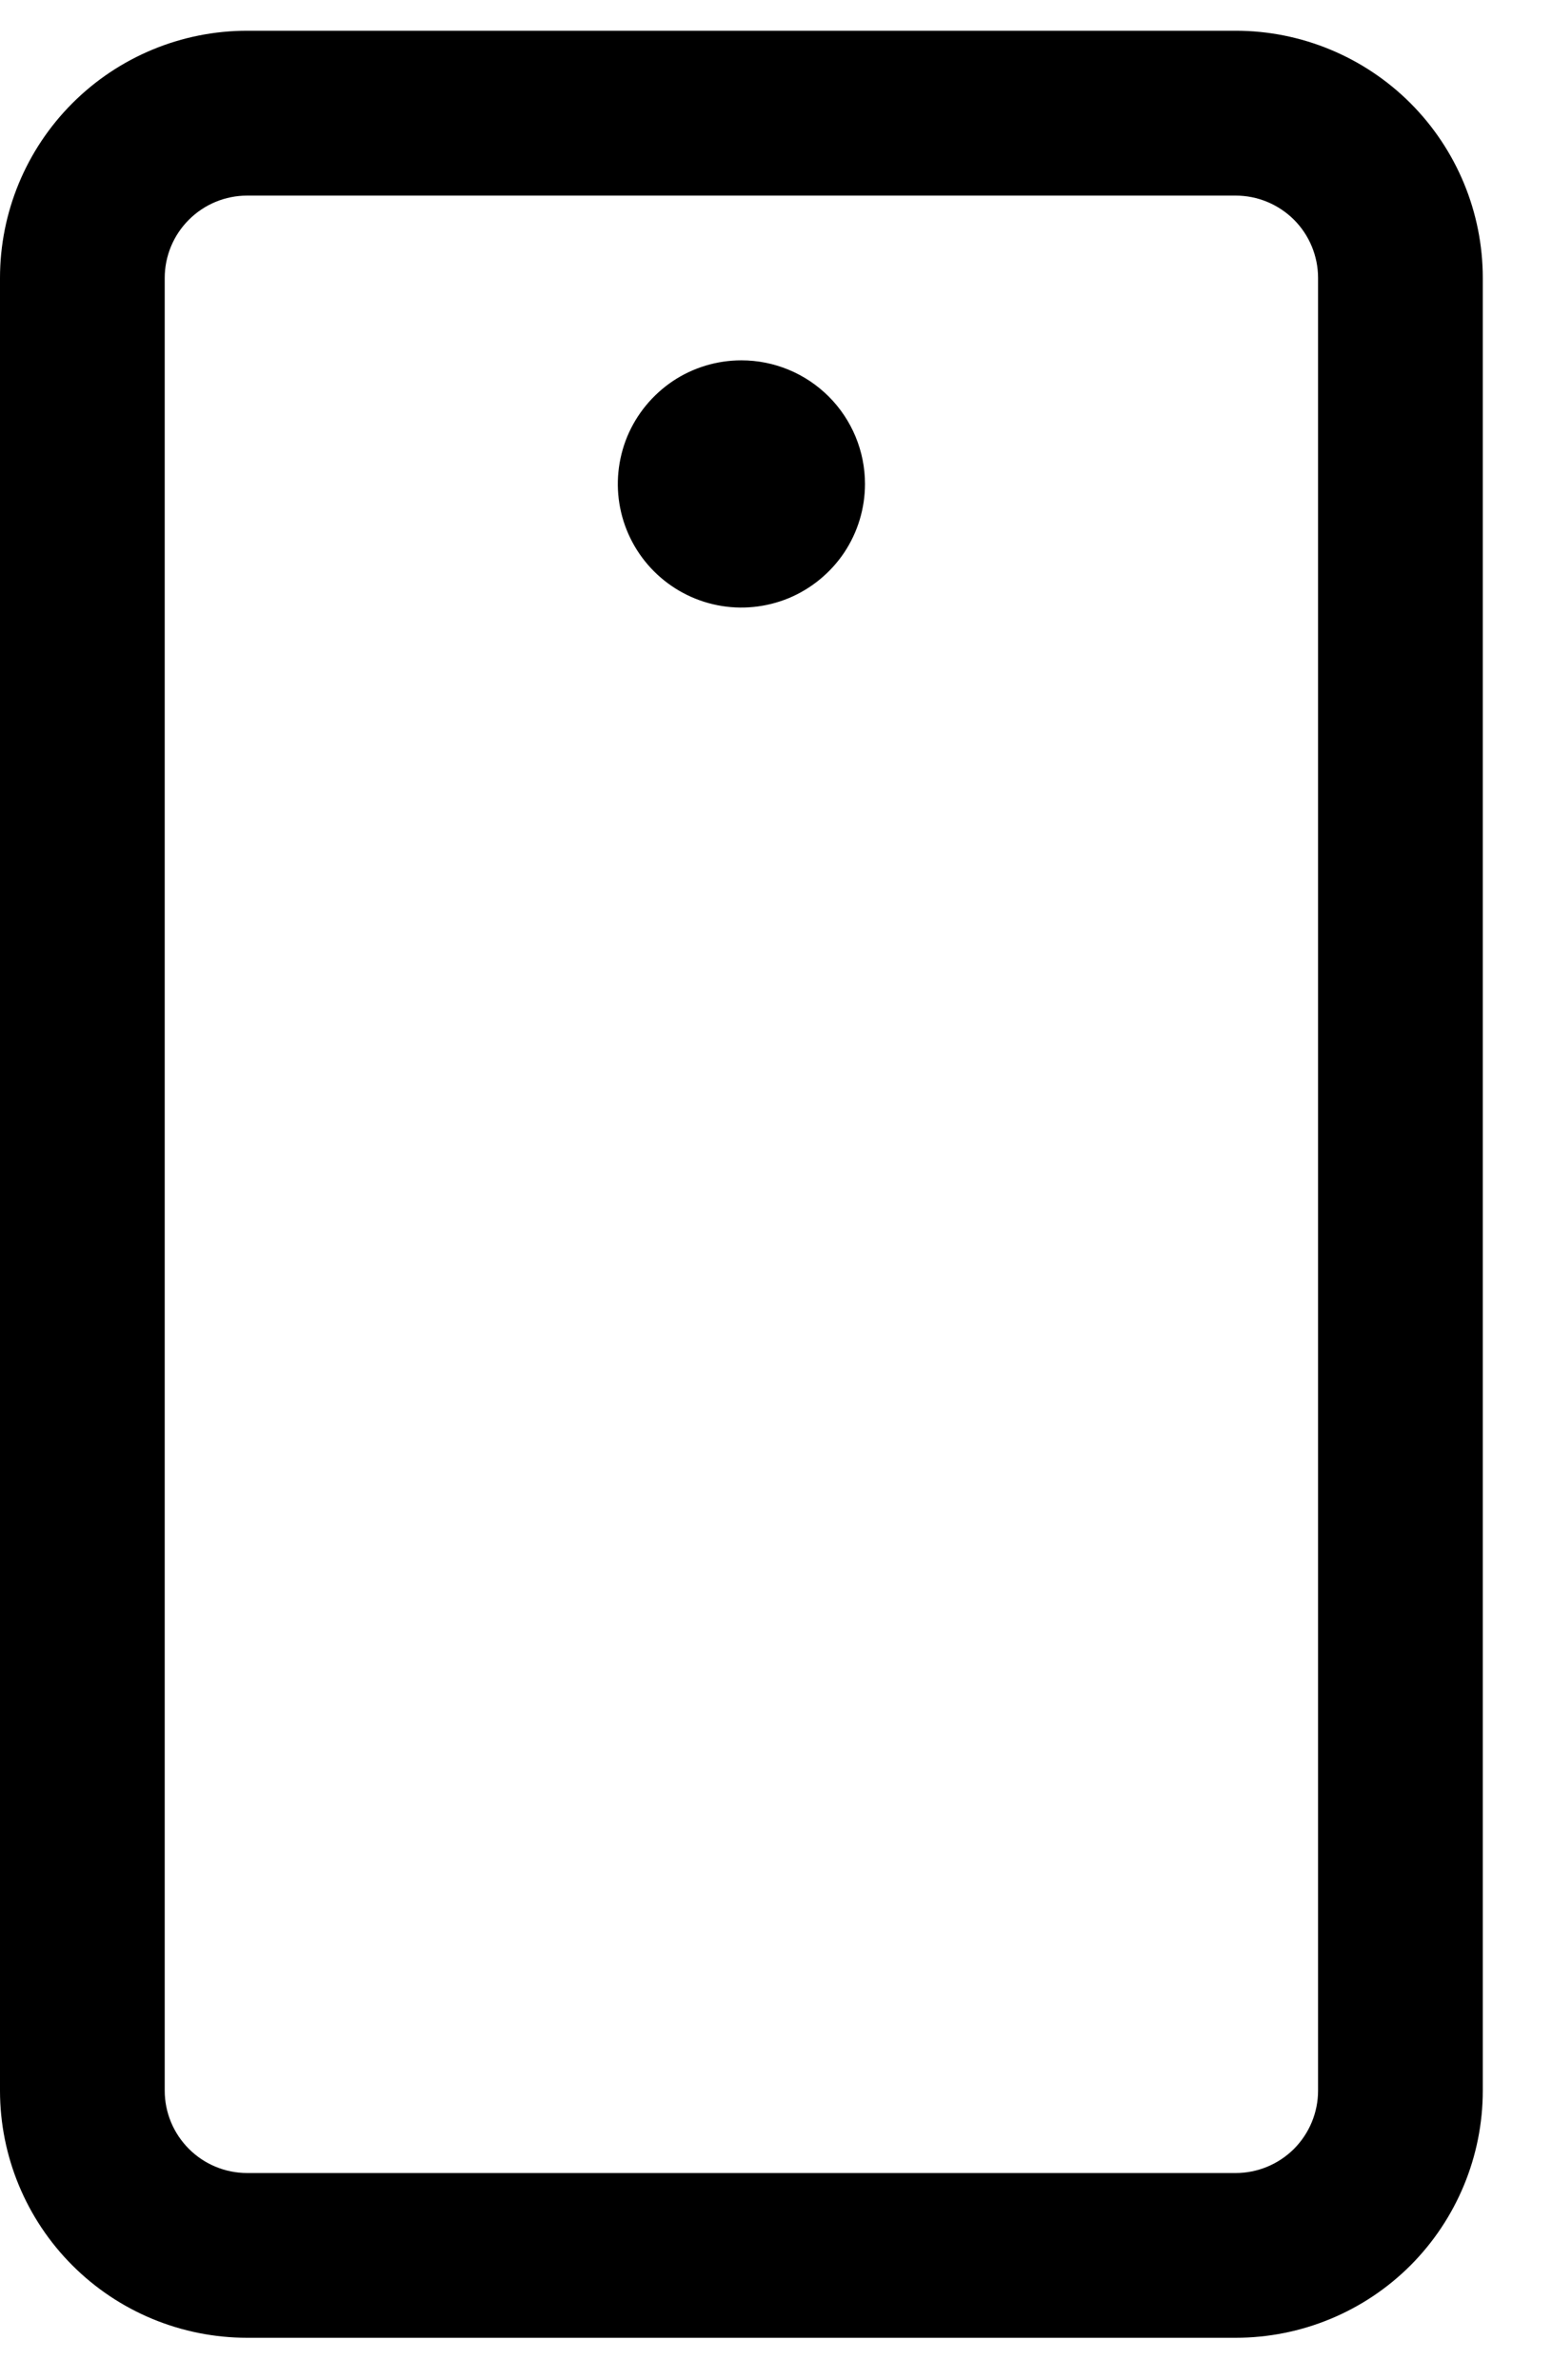 <svg width="15" height="23" viewBox="0 0 15 23" fill="none" xmlns="http://www.w3.org/2000/svg">
<path d="M11.943 0.297H2.389C1.755 0.297 1.148 0.549 0.7 0.997C0.252 1.445 0 2.052 0 2.686V20.202C0 20.835 0.252 21.443 0.7 21.891C1.148 22.339 1.755 22.59 2.389 22.59H11.943C12.576 22.59 13.184 22.339 13.632 21.891C14.079 21.443 14.331 20.835 14.331 20.202V2.686C14.331 2.052 14.079 1.445 13.632 0.997C13.184 0.549 12.576 0.297 11.943 0.297ZM12.739 20.202C12.739 20.413 12.655 20.615 12.506 20.765C12.356 20.914 12.154 20.998 11.943 20.998H2.389C2.177 20.998 1.975 20.914 1.826 20.765C1.676 20.615 1.592 20.413 1.592 20.202V2.686C1.592 2.475 1.676 2.272 1.826 2.123C1.975 1.974 2.177 1.89 2.389 1.89H11.943C12.154 1.89 12.356 1.974 12.506 2.123C12.655 2.272 12.739 2.475 12.739 2.686V20.202ZM8.36 4.676C8.36 4.913 8.29 5.143 8.159 5.34C8.027 5.536 7.841 5.689 7.623 5.78C7.404 5.87 7.164 5.894 6.933 5.848C6.701 5.802 6.488 5.688 6.321 5.521C6.154 5.354 6.04 5.141 5.994 4.909C5.948 4.678 5.972 4.438 6.062 4.219C6.153 4.001 6.306 3.815 6.502 3.683C6.698 3.552 6.929 3.482 7.166 3.482C7.482 3.482 7.786 3.608 8.01 3.832C8.234 4.056 8.36 4.36 8.36 4.676Z" fill="black"/>
</svg>

